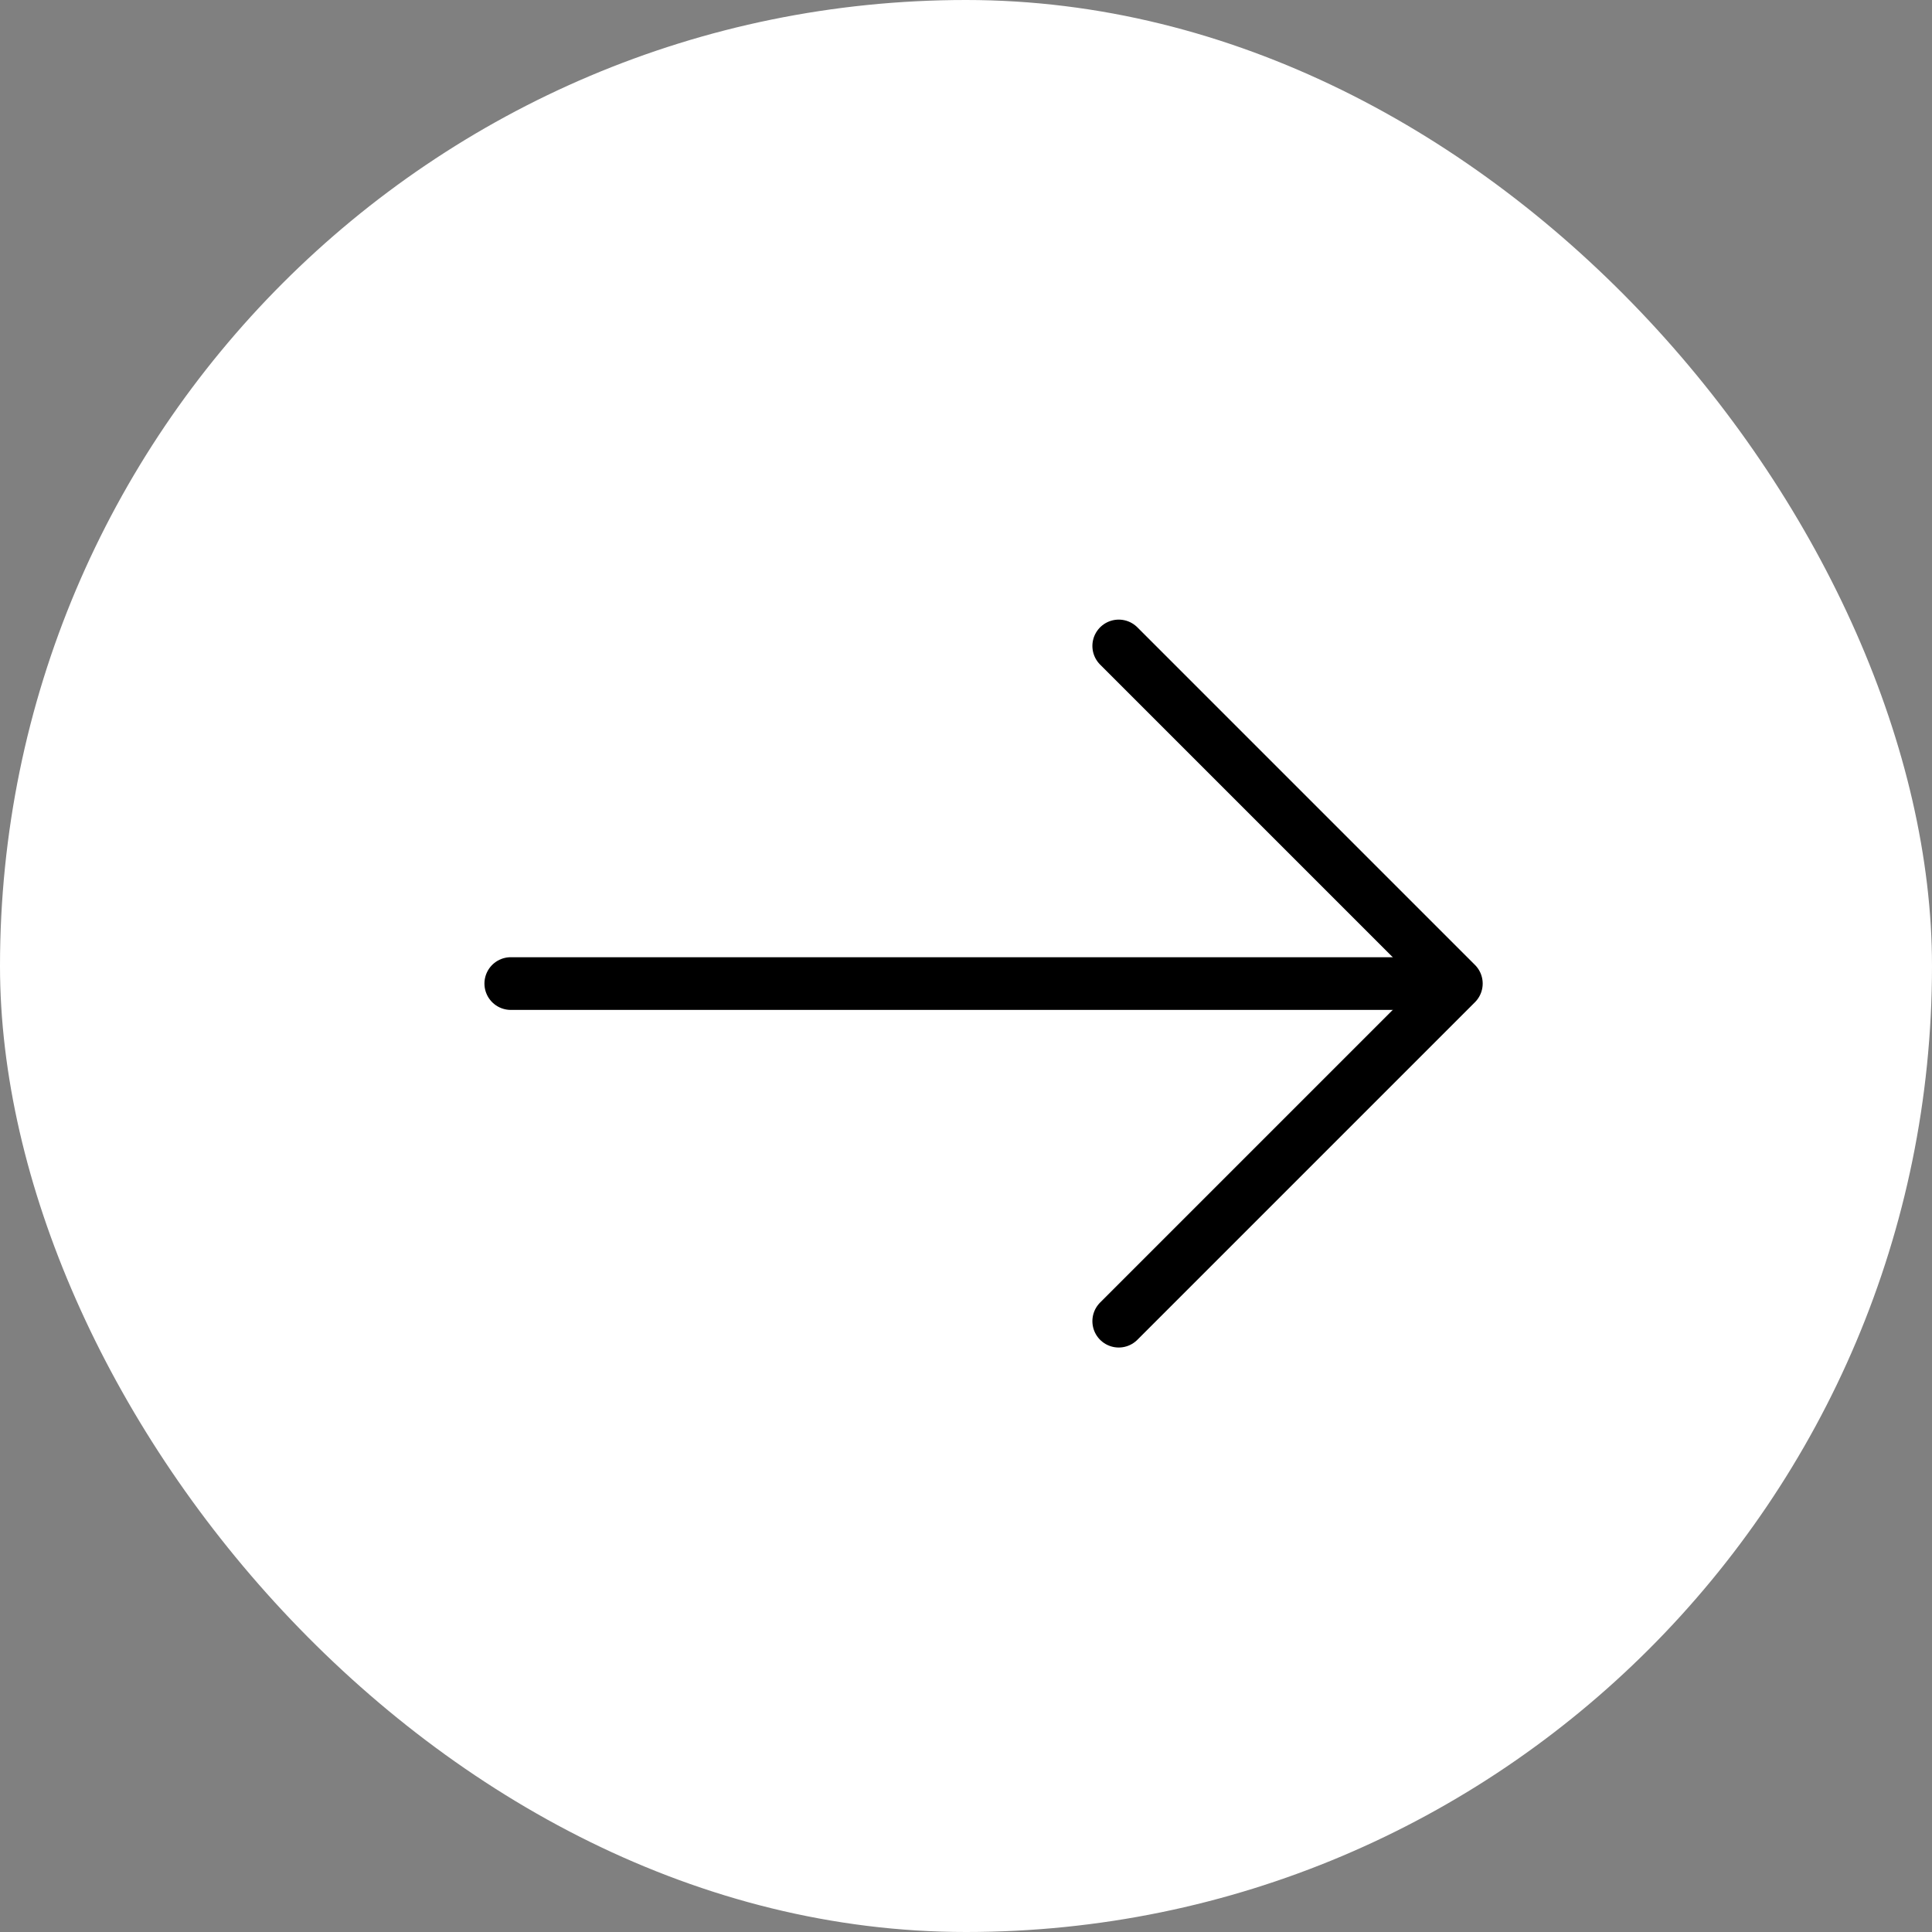 <?xml version="1.0" encoding="UTF-8"?> <svg xmlns="http://www.w3.org/2000/svg" width="55" height="55" viewBox="0 0 55 55" fill="none"><rect x="0" y="0" width="55" height="55" fill="#808080" stroke="none"/><rect x="0" width="55" height="55" rx="27.5" fill="white"></rect><path d="M31.848 18.389L41.459 28L31.848 37.611" stroke="black" stroke-width="1.5" stroke-miterlimit="10" stroke-linecap="round" stroke-linejoin="round"></path><path d="M14.541 28H41.189" stroke="black" stroke-width="1.5" stroke-miterlimit="10" stroke-linecap="round" stroke-linejoin="round"></path></svg> 